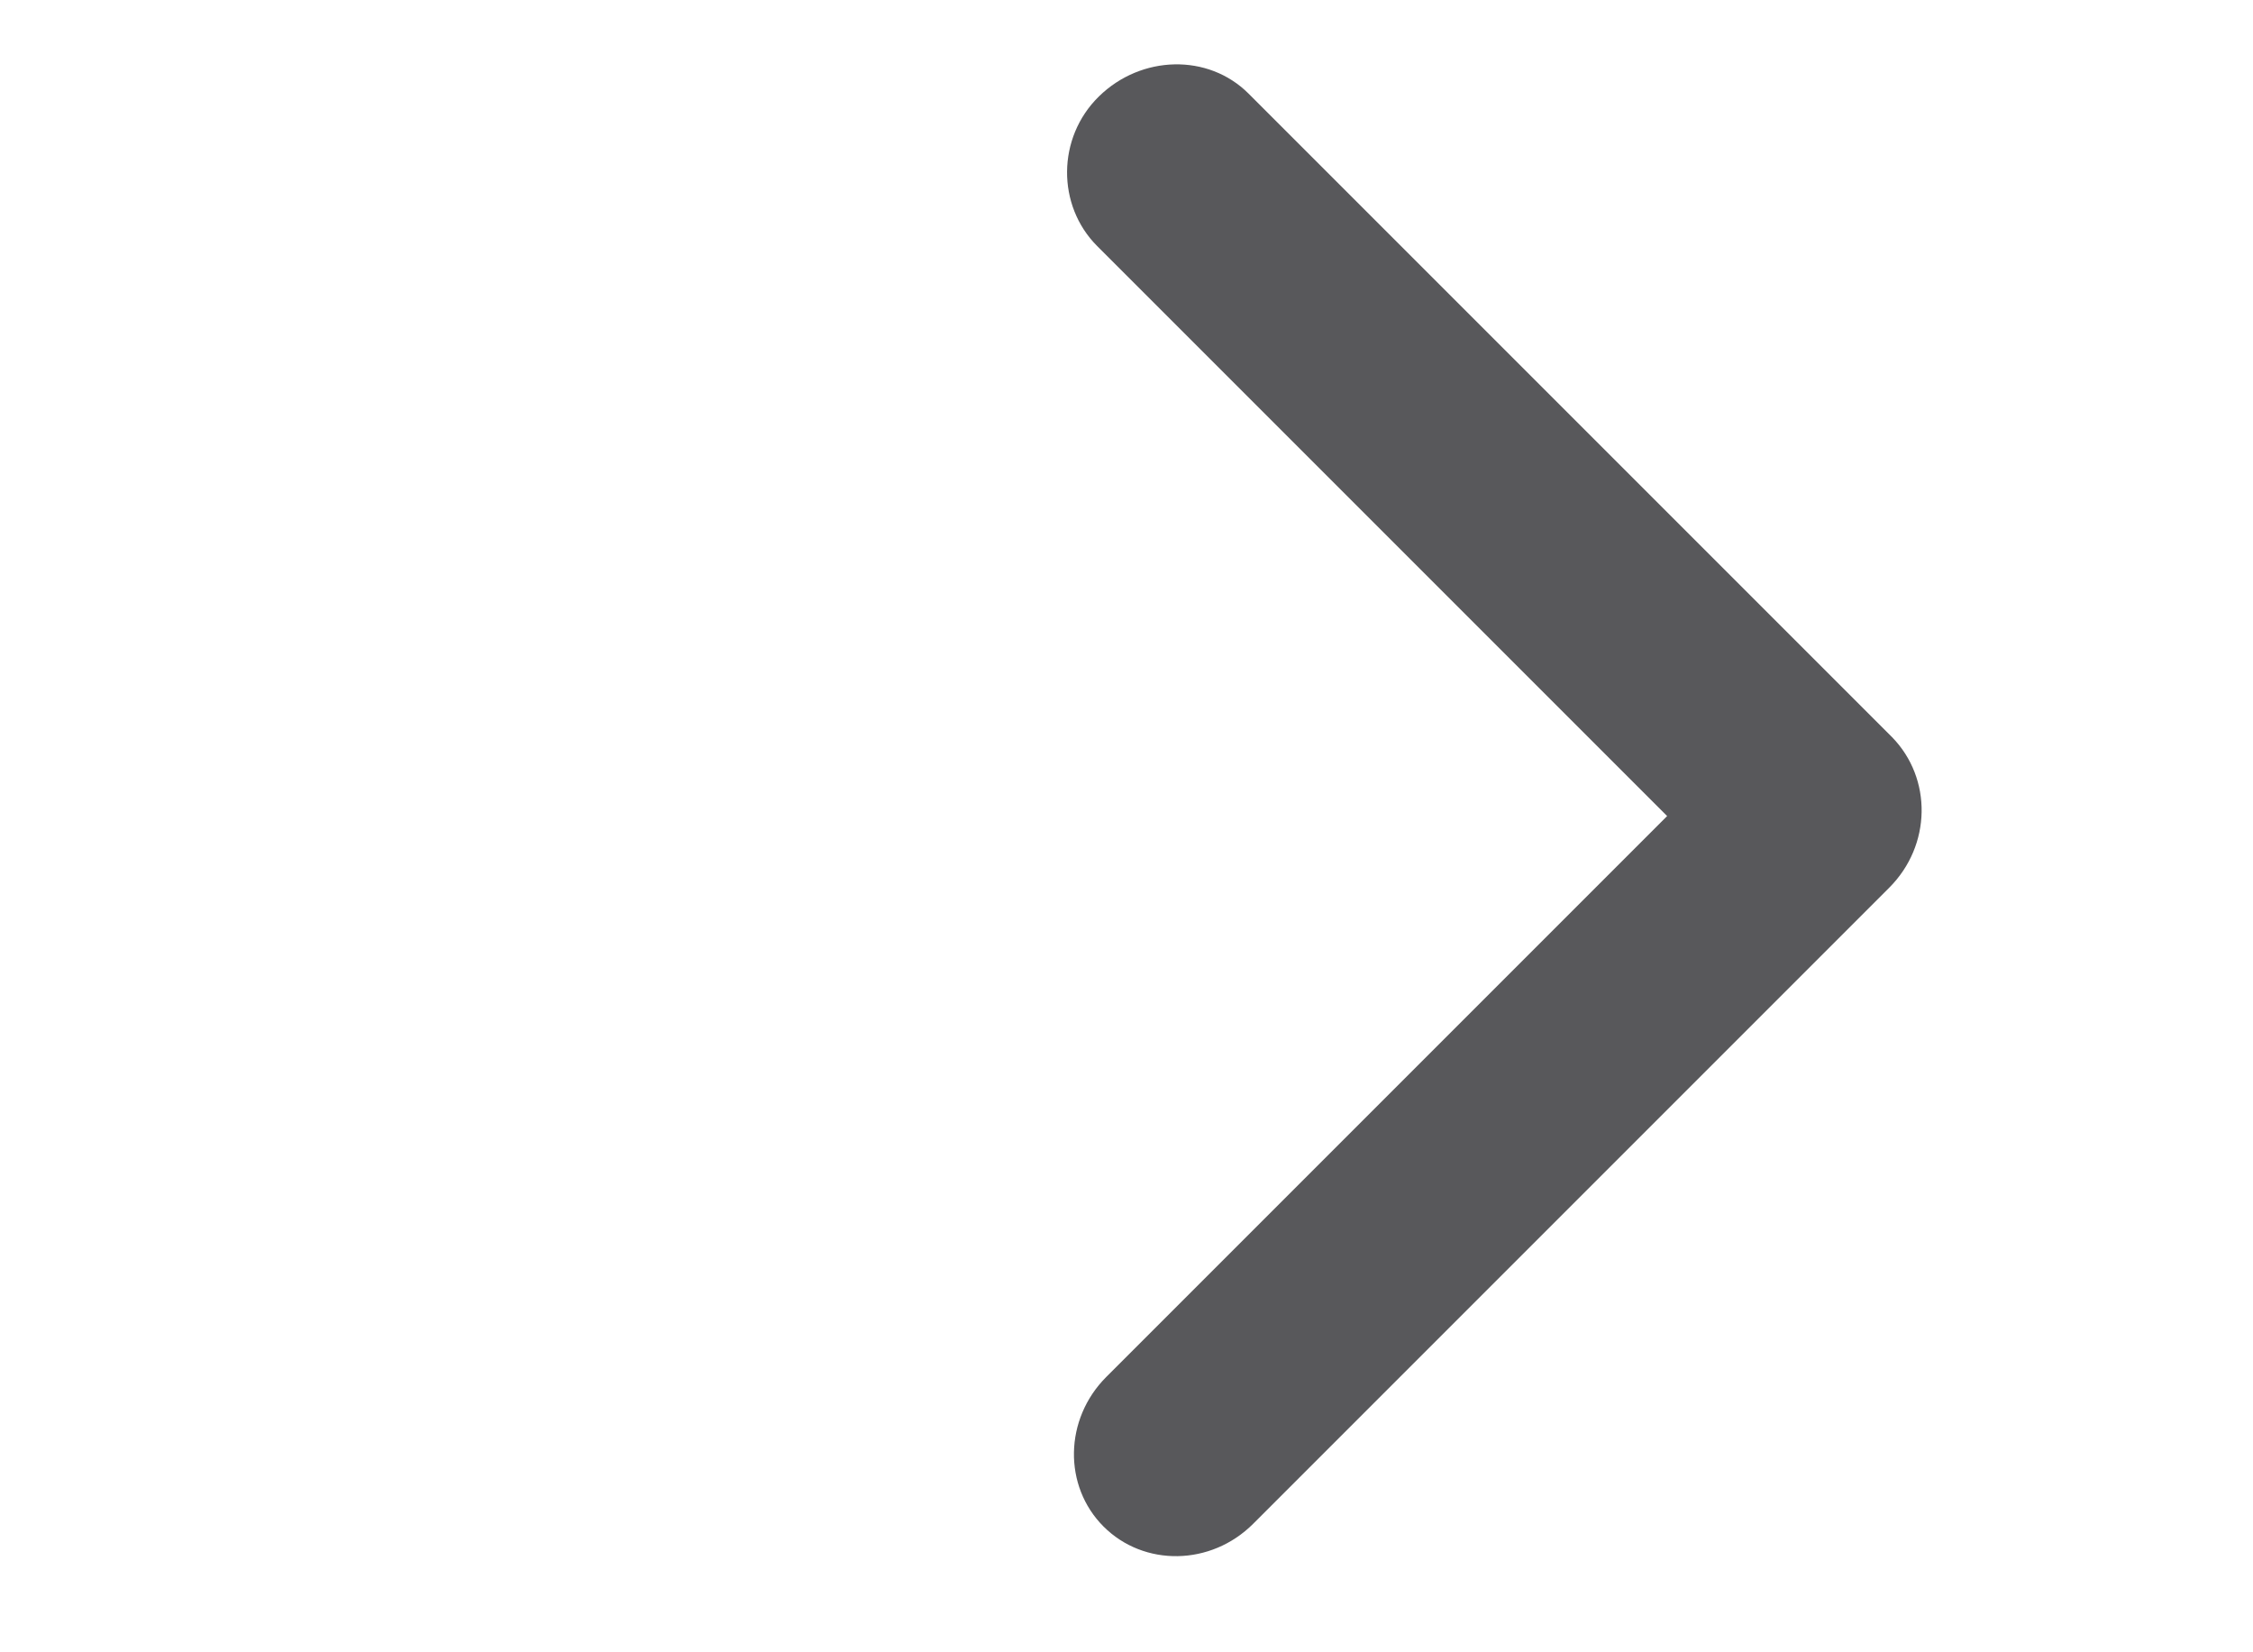<?xml version="1.0" encoding="utf-8"?>
<!-- Generator: Adobe Illustrator 24.3.0, SVG Export Plug-In . SVG Version: 6.00 Build 0)  -->
<svg version="1.1" id="Layer_1" xmlns="http://www.w3.org/2000/svg" xmlns:xlink="http://www.w3.org/1999/xlink" x="0px" y="0px"
	width="30px" height="22px" viewBox="0 0 18 18" style="enable-background:new 0 0 18 18;" xml:space="preserve">
<style type="text/css">
	.st0{fill:#58585B;}
	.st1{fill:none;}
	.st2{fill:none;stroke:#1D1D1B;stroke-width:2.31;stroke-linecap:round;stroke-miterlimit:10;}
	.st3{fill-rule:evenodd;clip-rule:evenodd;fill:#58585B;}
	.st4{clip-path:url(#SVGID_2_);}
	.st5{fill-rule:evenodd;clip-rule:evenodd;fill:#141414;}
	.st6{enable-background:new    ;}
</style>
<path class="st0" d="M17.34,8.03l-7.01-7.01C9.89,0.58,9.16,0.6,8.7,1.05S8.24,2.24,8.68,2.68l6.21,6.21L8.78,15c-0.46,0.46-0.47,1.19-0.03,1.63
	c0.44,0.44,1.17,0.43,1.63-0.03l6.93-6.93C17.77,9.21,17.78,8.48,17.34,8.03z"/>
</svg>
